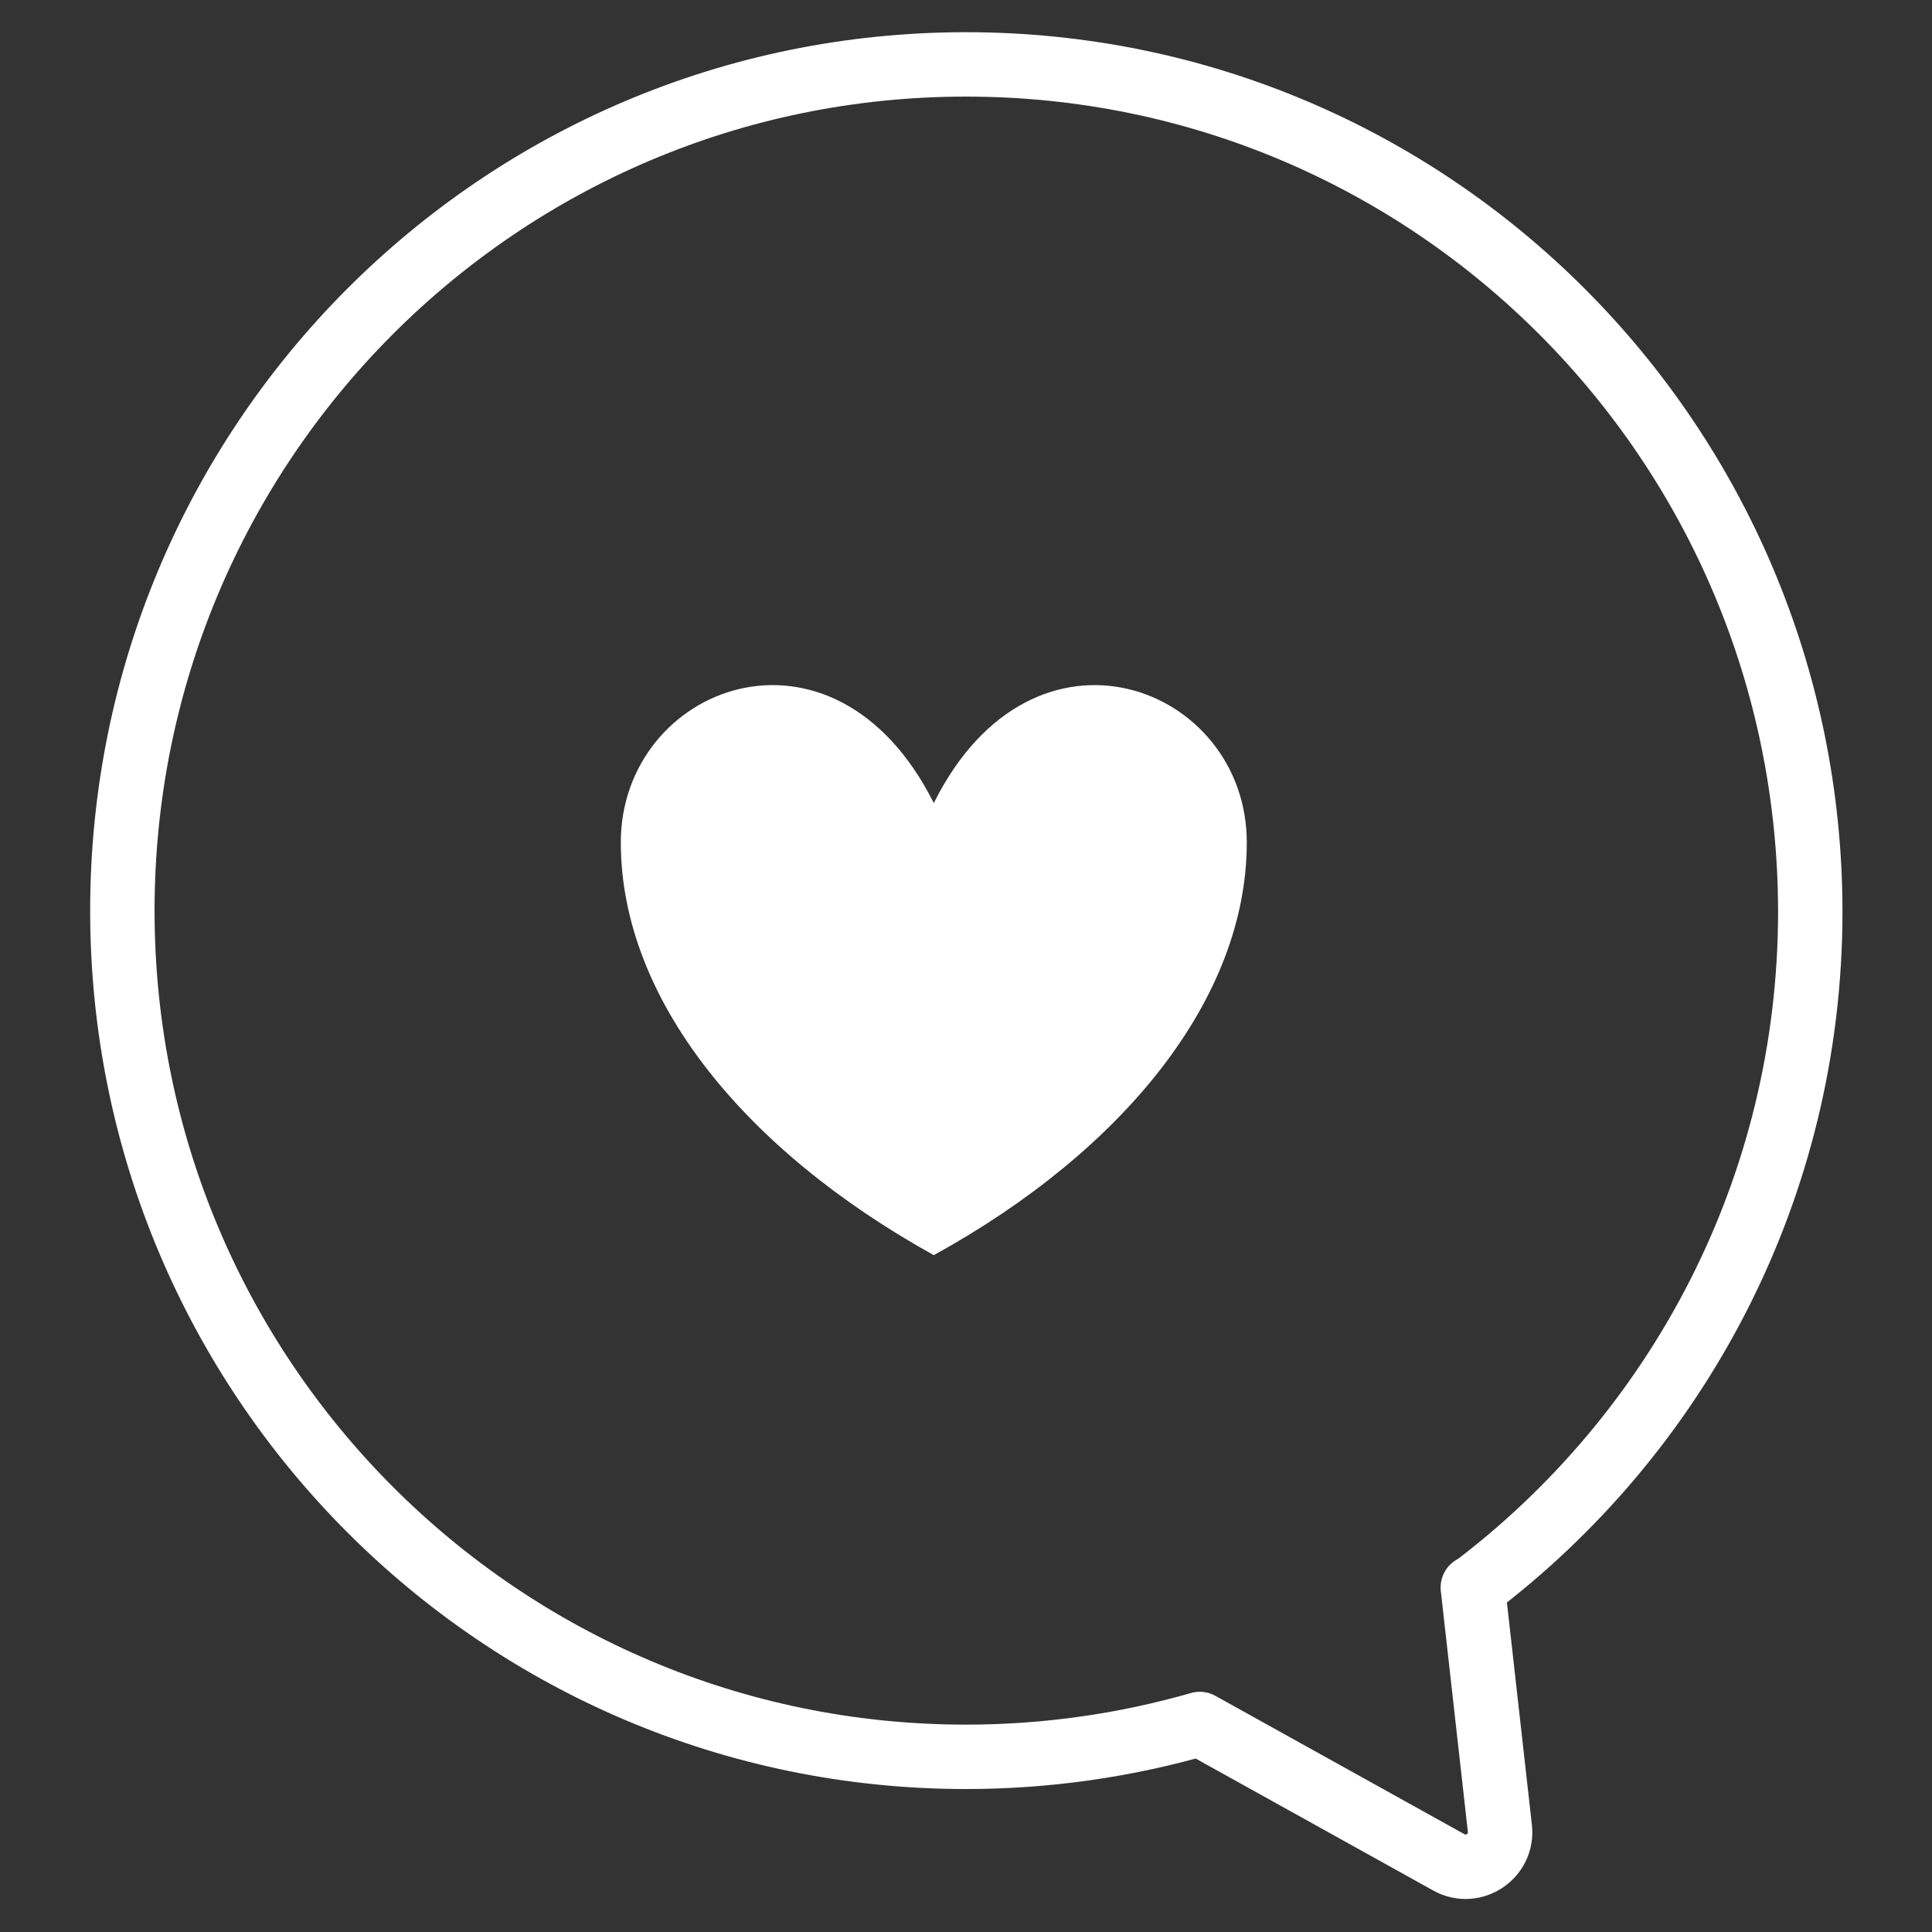 <?xml version="1.0" encoding="UTF-8"?>
<svg id="Laag_1" data-name="Laag 1" xmlns="http://www.w3.org/2000/svg" viewBox="0 0 30 30">
  <rect x="0" y="0" width="30" height="30" fill="#333333" stroke="none"/>
  <defs>
    <style>
      .cls-1 {
        fill: #fff;
        fill-rule: evenodd;
      }

      .cls-2 {
        fill: none;
        stroke: #fff;
        stroke-linecap: round;
        stroke-linejoin: round;
      }
    </style>
  </defs>
  <path class="cls-1" d="M14.5,12.47c1.55-3.11,4.86-1.82,4.86.61s-1.92,4.79-4.86,6.41c-2.94-1.63-4.86-3.98-4.86-6.41s3.3-3.72,4.86-.61h0Z"/>
  <path class="cls-2" d="M22.87,24.66c3.18-2.4,5.24-6.21,5.24-10.51C28.1,6.88,22.24,1,15,1S1.9,6.88,1.9,14.14s5.87,13.14,13.1,13.14c1.26,0,2.48-.18,3.63-.51l3.87,2.15c.38.21.84-.1.79-.53l-.42-3.74Z"/>
</svg>